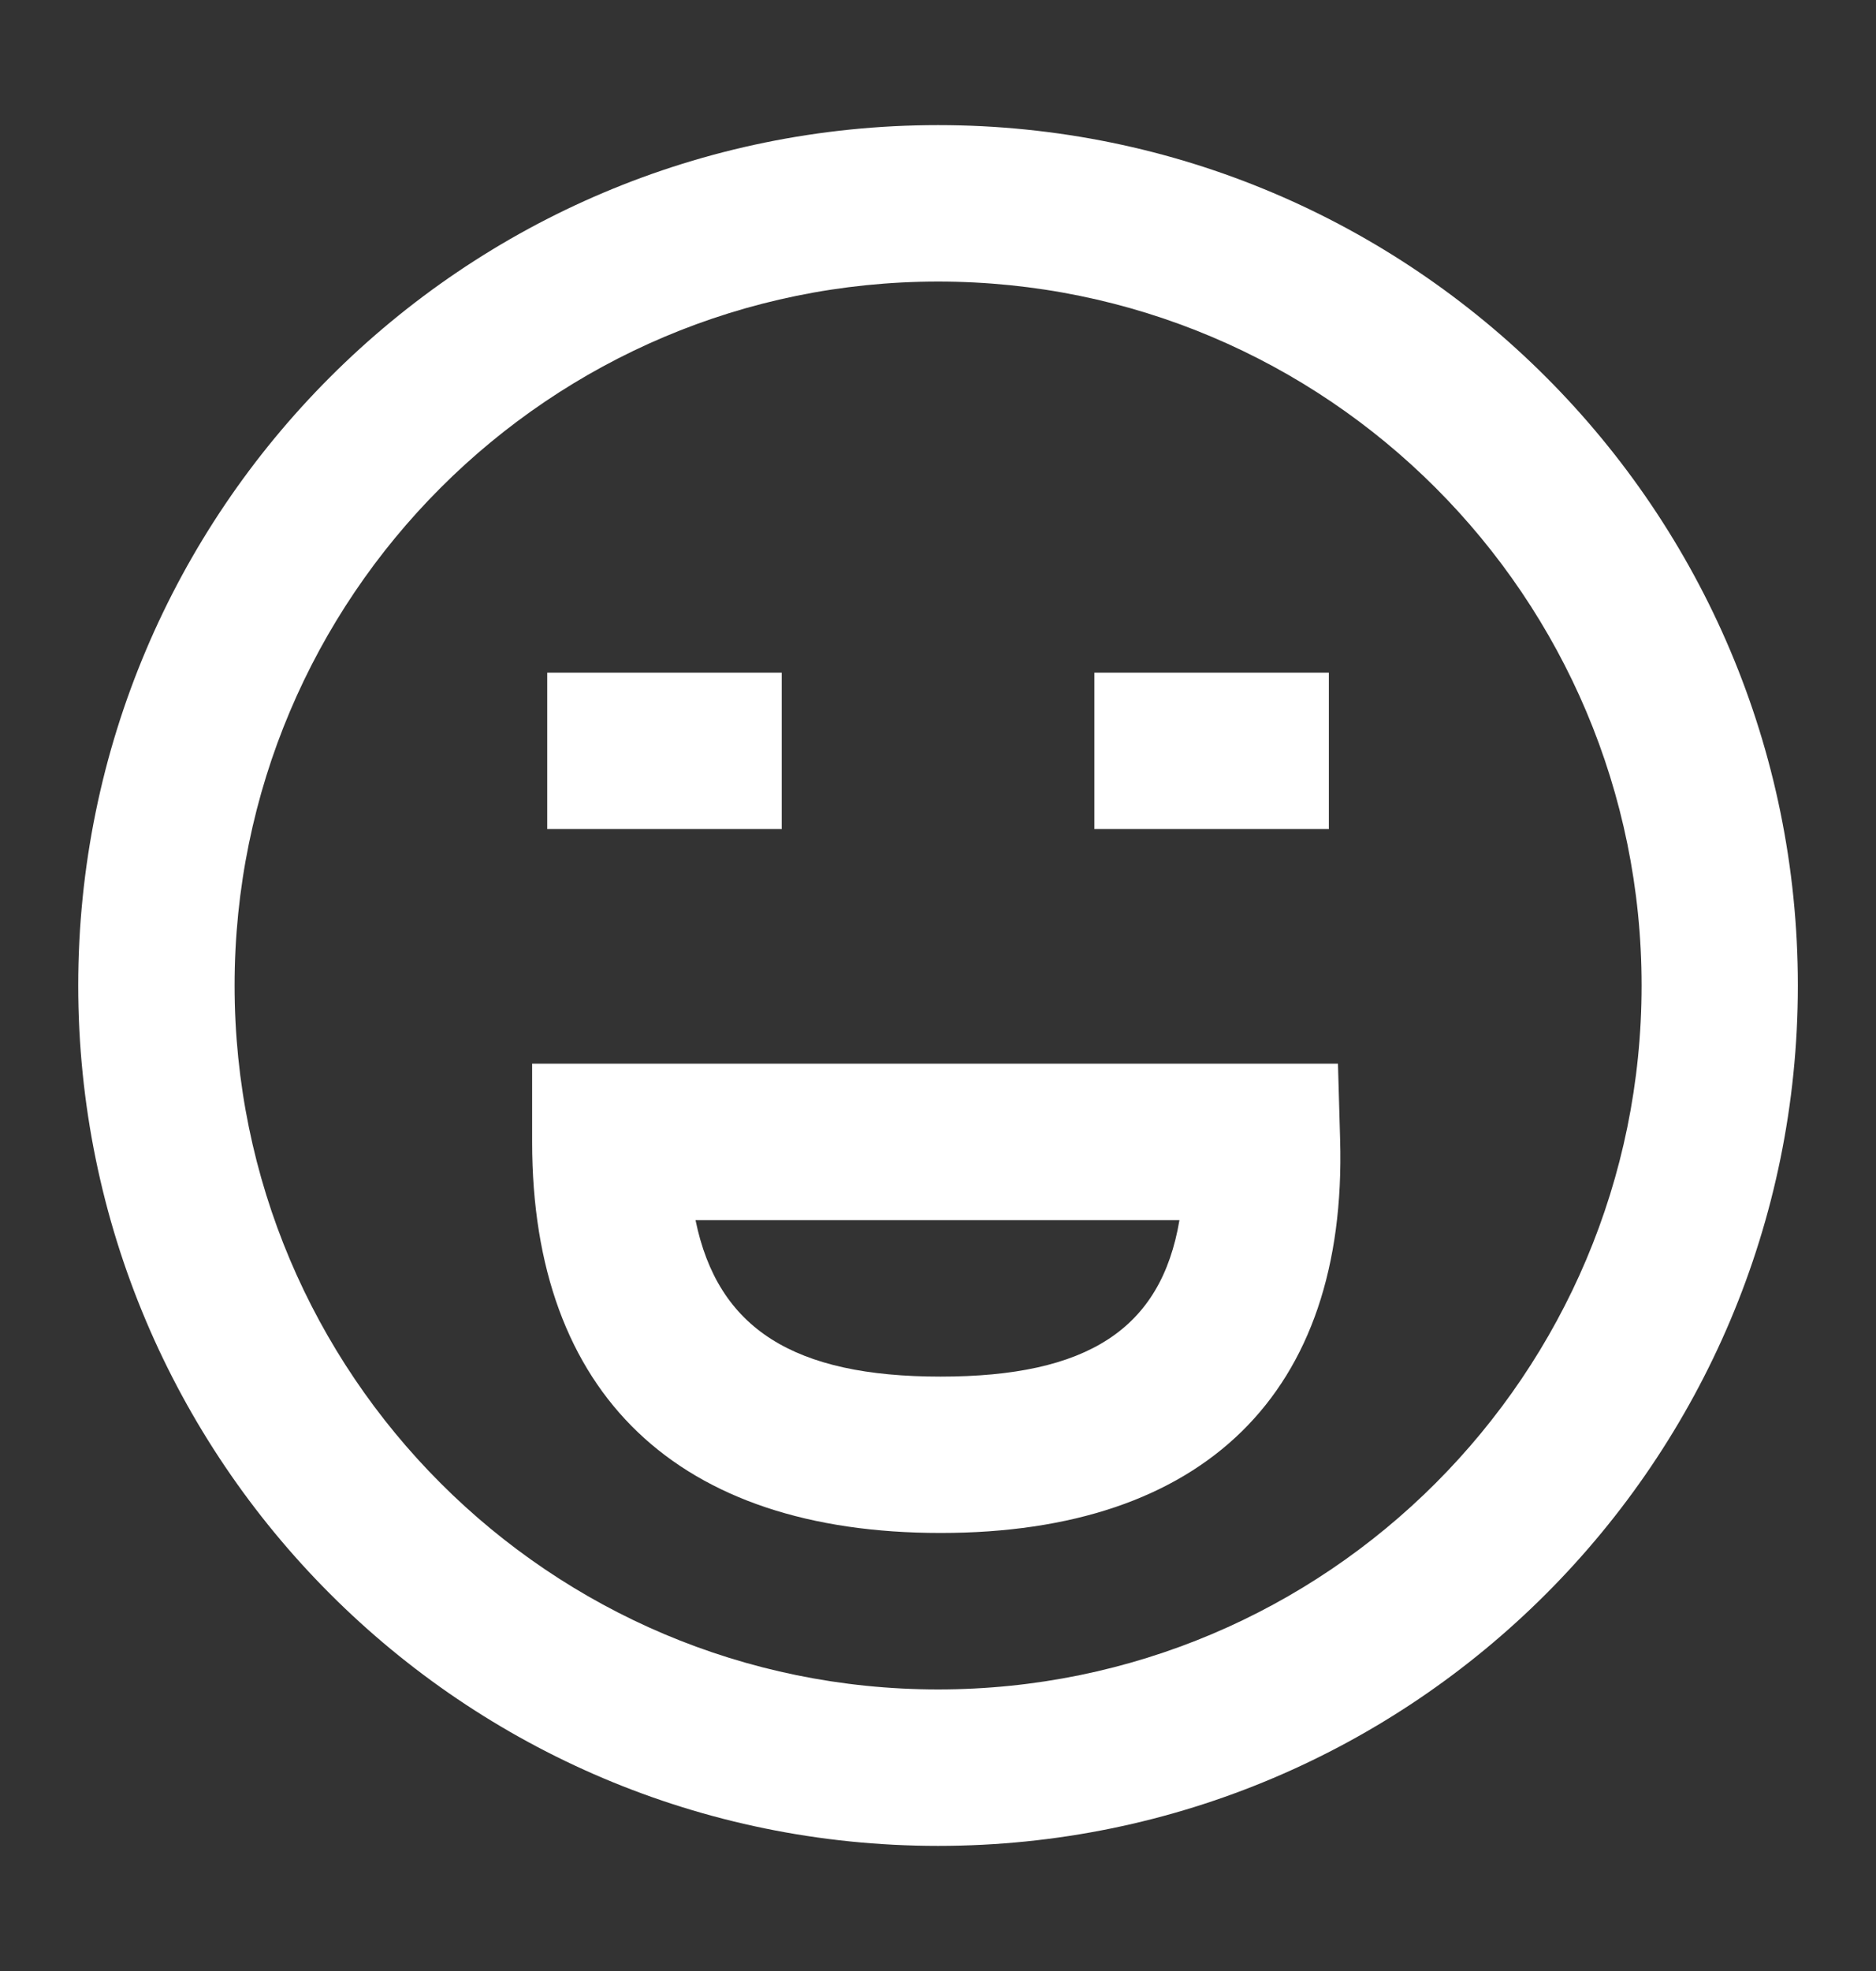 <svg xmlns="http://www.w3.org/2000/svg" width="20" height="21" viewBox="0 0 20 21" fill="none"><rect x="0" y="0" width="20" height="21" fill="#333333" stroke="none"/><path fill-rule="evenodd" clip-rule="evenodd" d="M0.834 10.5C0.834 15.563 4.938 19.667 10.001 19.667C15.063 19.667 19.167 15.563 19.167 10.5C19.167 5.437 15.063 1.333 10.001 1.333C4.938 1.333 0.834 5.437 0.834 10.5ZM17.501 10.5C17.501 14.642 14.143 18 10.001 18C5.859 18 2.501 14.642 2.501 10.5C2.501 6.358 5.859 3 10.001 3C14.143 3 17.501 6.358 17.501 10.5ZM10.027 16.333C7.229 16.333 5.673 14.86 5.673 12.167V11.333H14.264L14.287 12.143C14.364 14.845 12.834 16.333 10.027 16.333ZM12.574 13C12.378 14.163 11.591 14.667 10.027 14.667C8.464 14.667 7.652 14.159 7.415 13H12.574ZM11.667 7.167H14.167V8.833H11.667V7.167ZM8.334 7.167H5.834V8.833H8.334V7.167Z" fill="white"></path></svg>